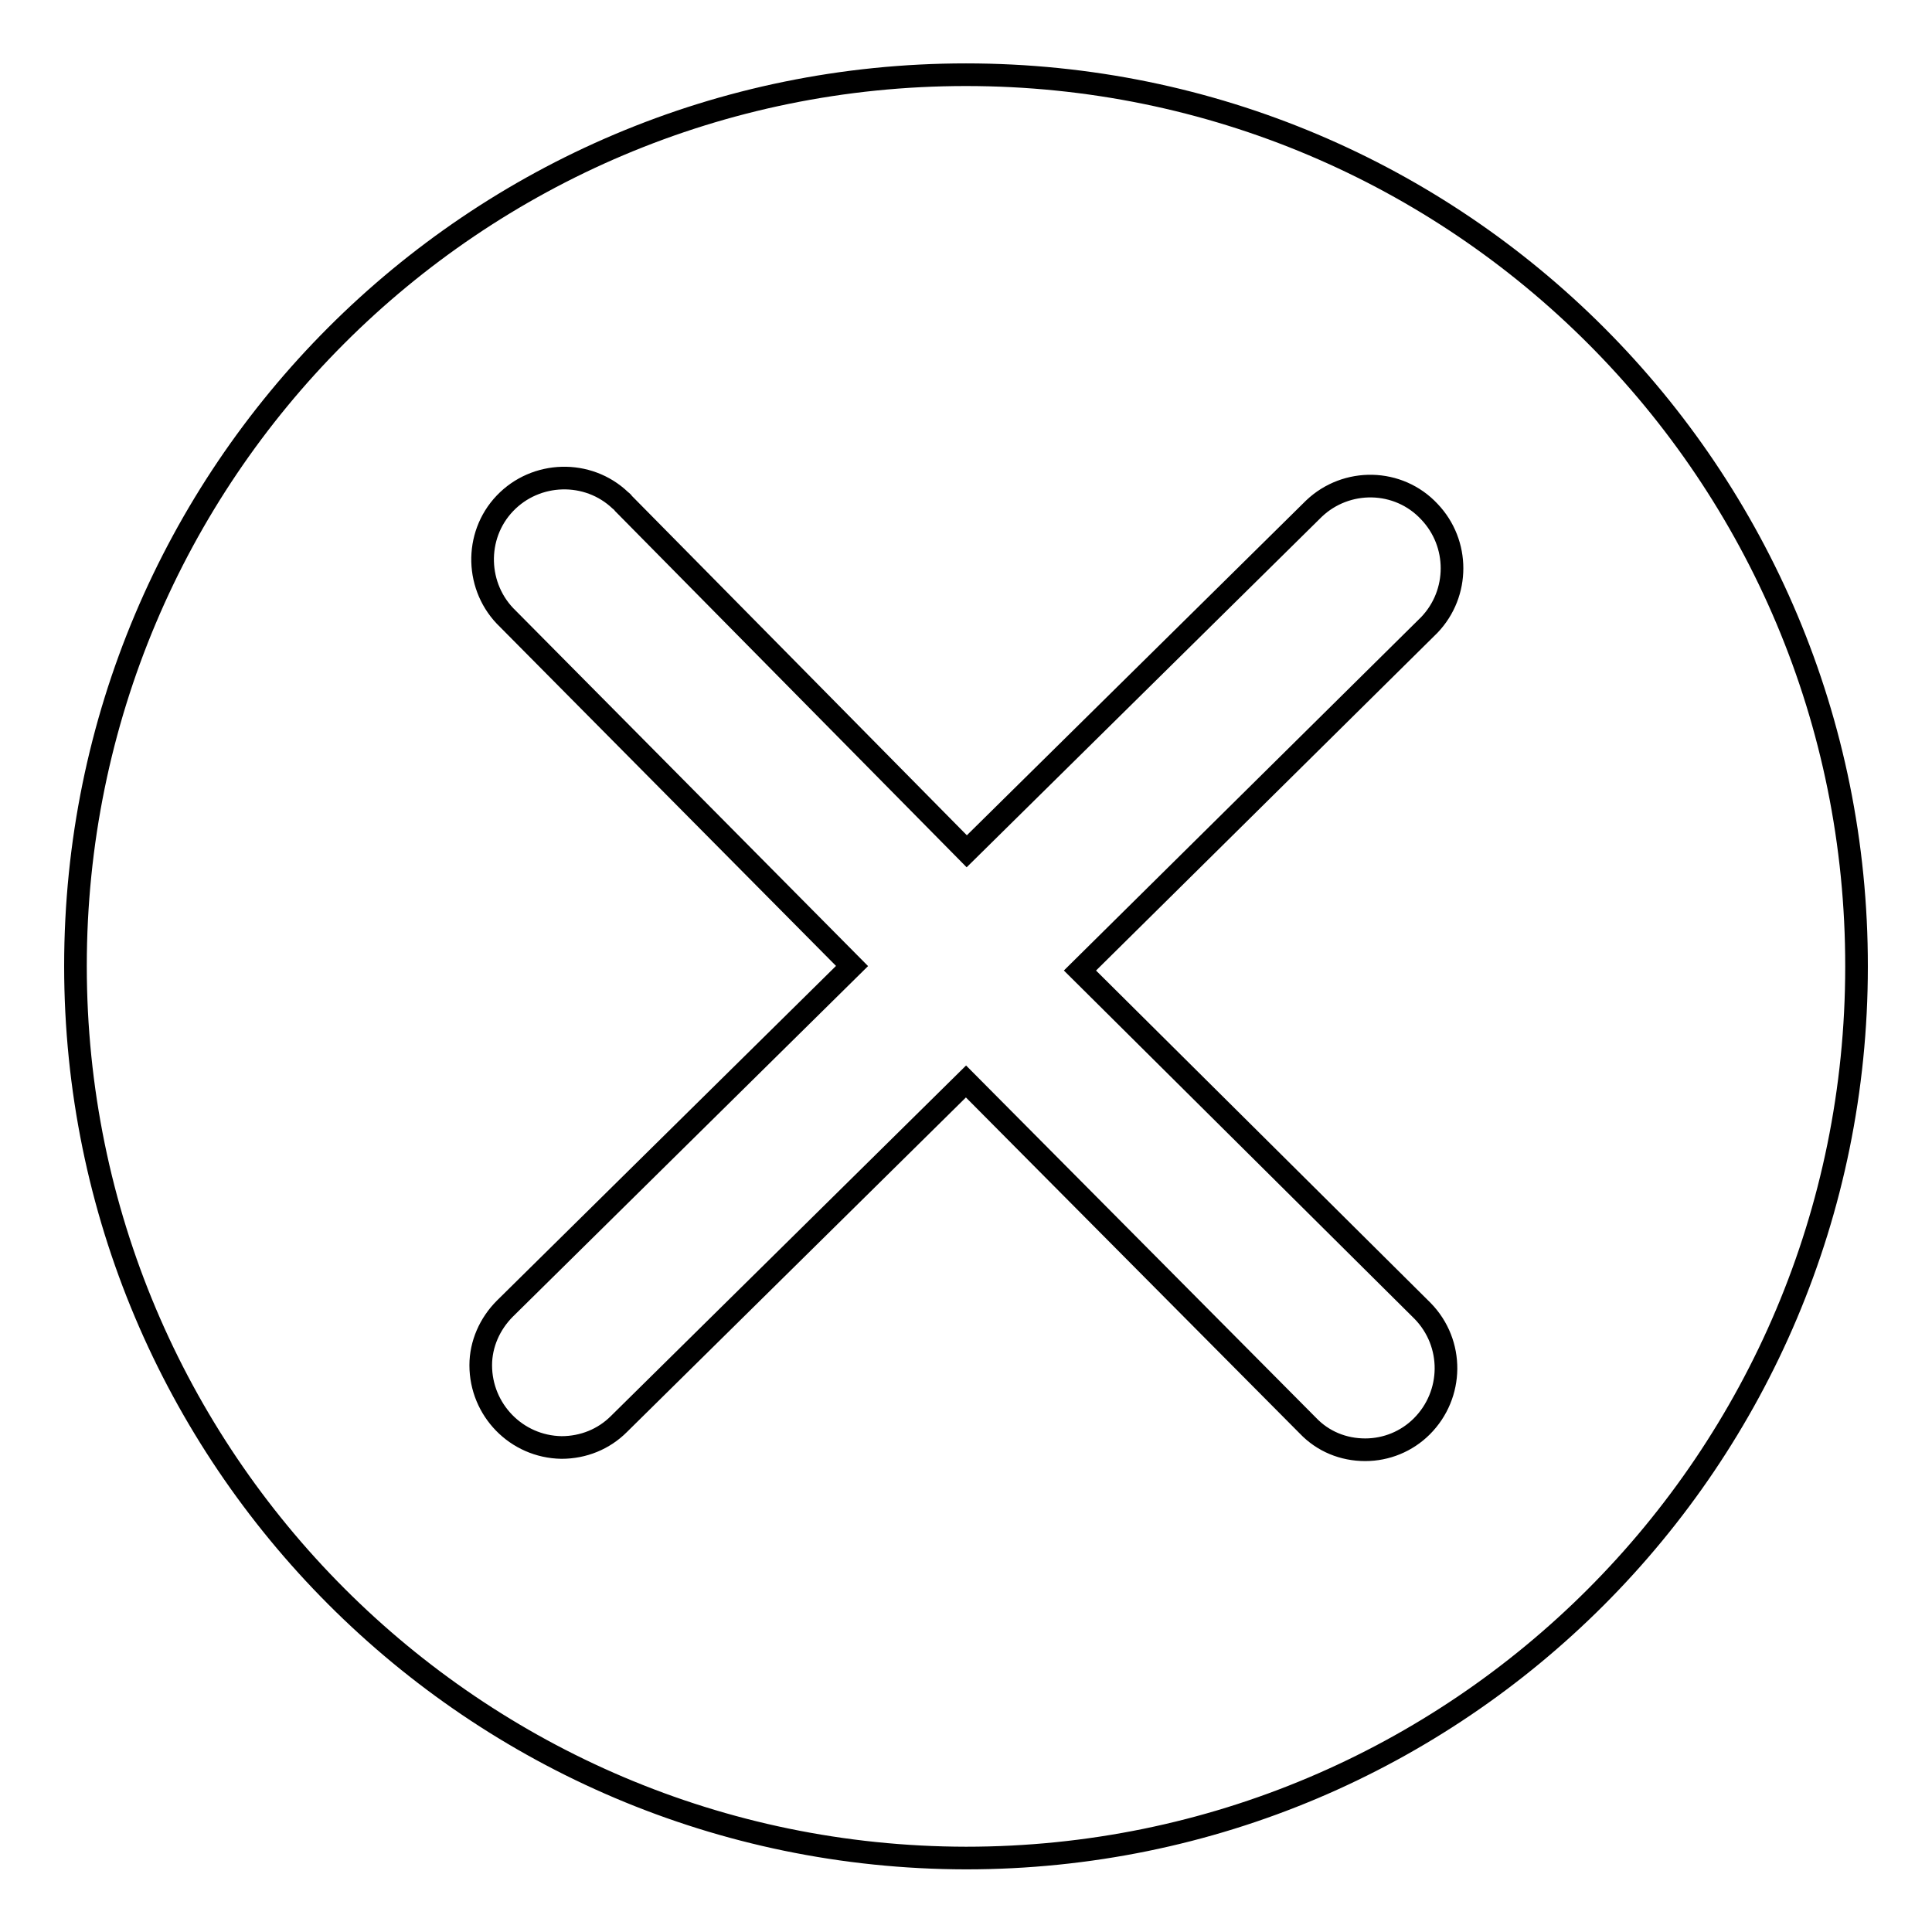 <?xml version="1.0" encoding="utf-8"?>
<!-- Svg Vector Icons : http://www.onlinewebfonts.com/icon -->
<!DOCTYPE svg PUBLIC "-//W3C//DTD SVG 1.1//EN" "http://www.w3.org/Graphics/SVG/1.1/DTD/svg11.dtd">
<svg version="1.1" xmlns="http://www.w3.org/2000/svg" xmlns:xlink="http://www.w3.org/1999/xlink" x="0px" y="0px" viewBox="0 0 256 256" enable-background="new 0 0 256 256" xml:space="preserve">
<g> <path stroke-width="3" fill-opacity="0" stroke="#000000"  d="M128,9.9C62.8,9.9,10,62.7,10,128c0,65.2,52.8,118.1,118,118.2c65.2,0,118-52.8,118-118.1 C246.1,62.8,193.3,9.9,128,9.9C128,9.9,128,9.9,128,9.9L128,9.9z M188.5,173.7c4.2,4.3,4.1,11.1-0.1,15.3c-2,2-4.7,3.1-7.5,3.1 c-2.9,0-5.6-1.1-7.6-3.2l-45.3-45.6l-46,45.4c-2,2-4.7,3.1-7.6,3.1c-6-0.1-10.7-5-10.7-10.9c0-2.8,1.2-5.5,3.2-7.5l46-45.4L67.3,82 c-4.3-4.1-4.5-11-0.4-15.3c4.1-4.3,11-4.5,15.3-0.4c0.1,0.1,0.3,0.2,0.4,0.4l45.5,46.1l46-45.4c4.3-4.1,11.2-4,15.3,0.4 c4,4.2,4,10.8,0,15l-46.3,45.8L188.5,173.7z"/></g>
</svg>